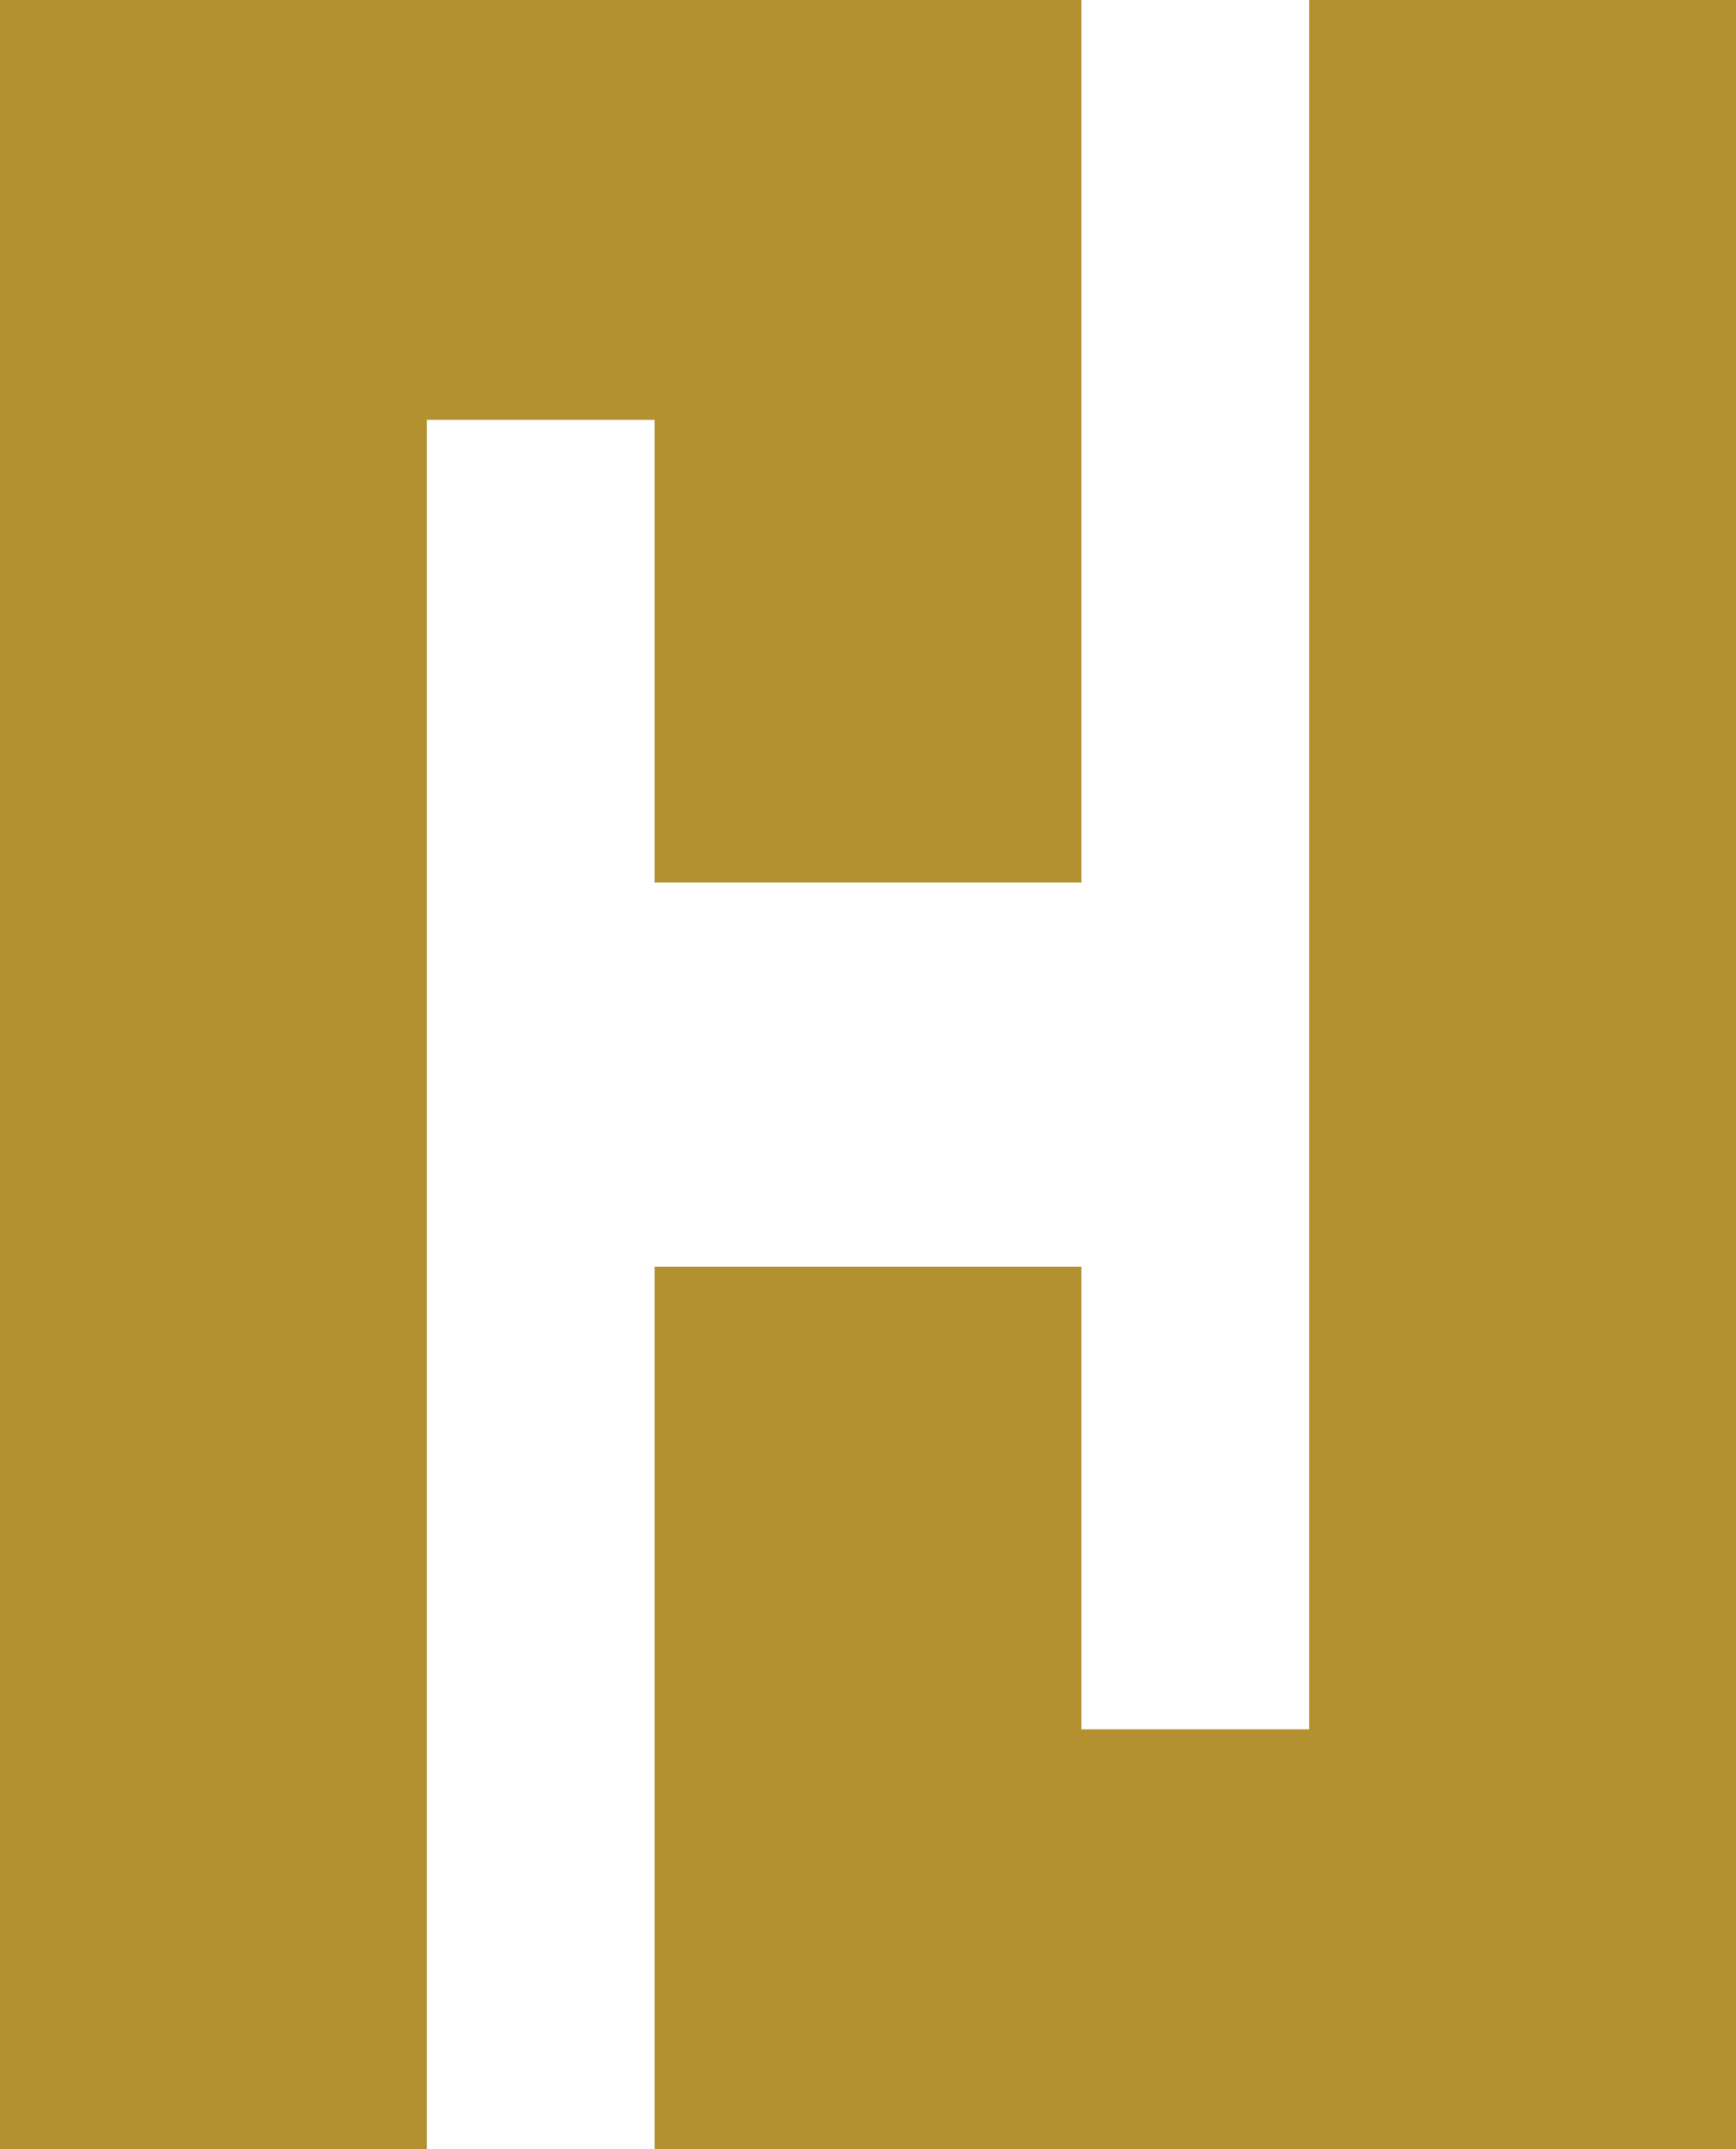 <svg xmlns="http://www.w3.org/2000/svg" version="1.1" xmlns:xlink="http://www.w3.org/1999/xlink" width="244" height="302"><svg width="244" height="302" viewBox="0 0 244 302" fill="none" xmlns="http://www.w3.org/2000/svg">
<path d="M152 124H92V59H60V302H0V0H152V124ZM244 302H92V178H152V243H184V0H244V302Z" fill="#B39131"></path>
</svg><style>@media (prefers-color-scheme: light) { :root { filter: none; } }
@media (prefers-color-scheme: dark) { :root { filter: none; } }
</style></svg>